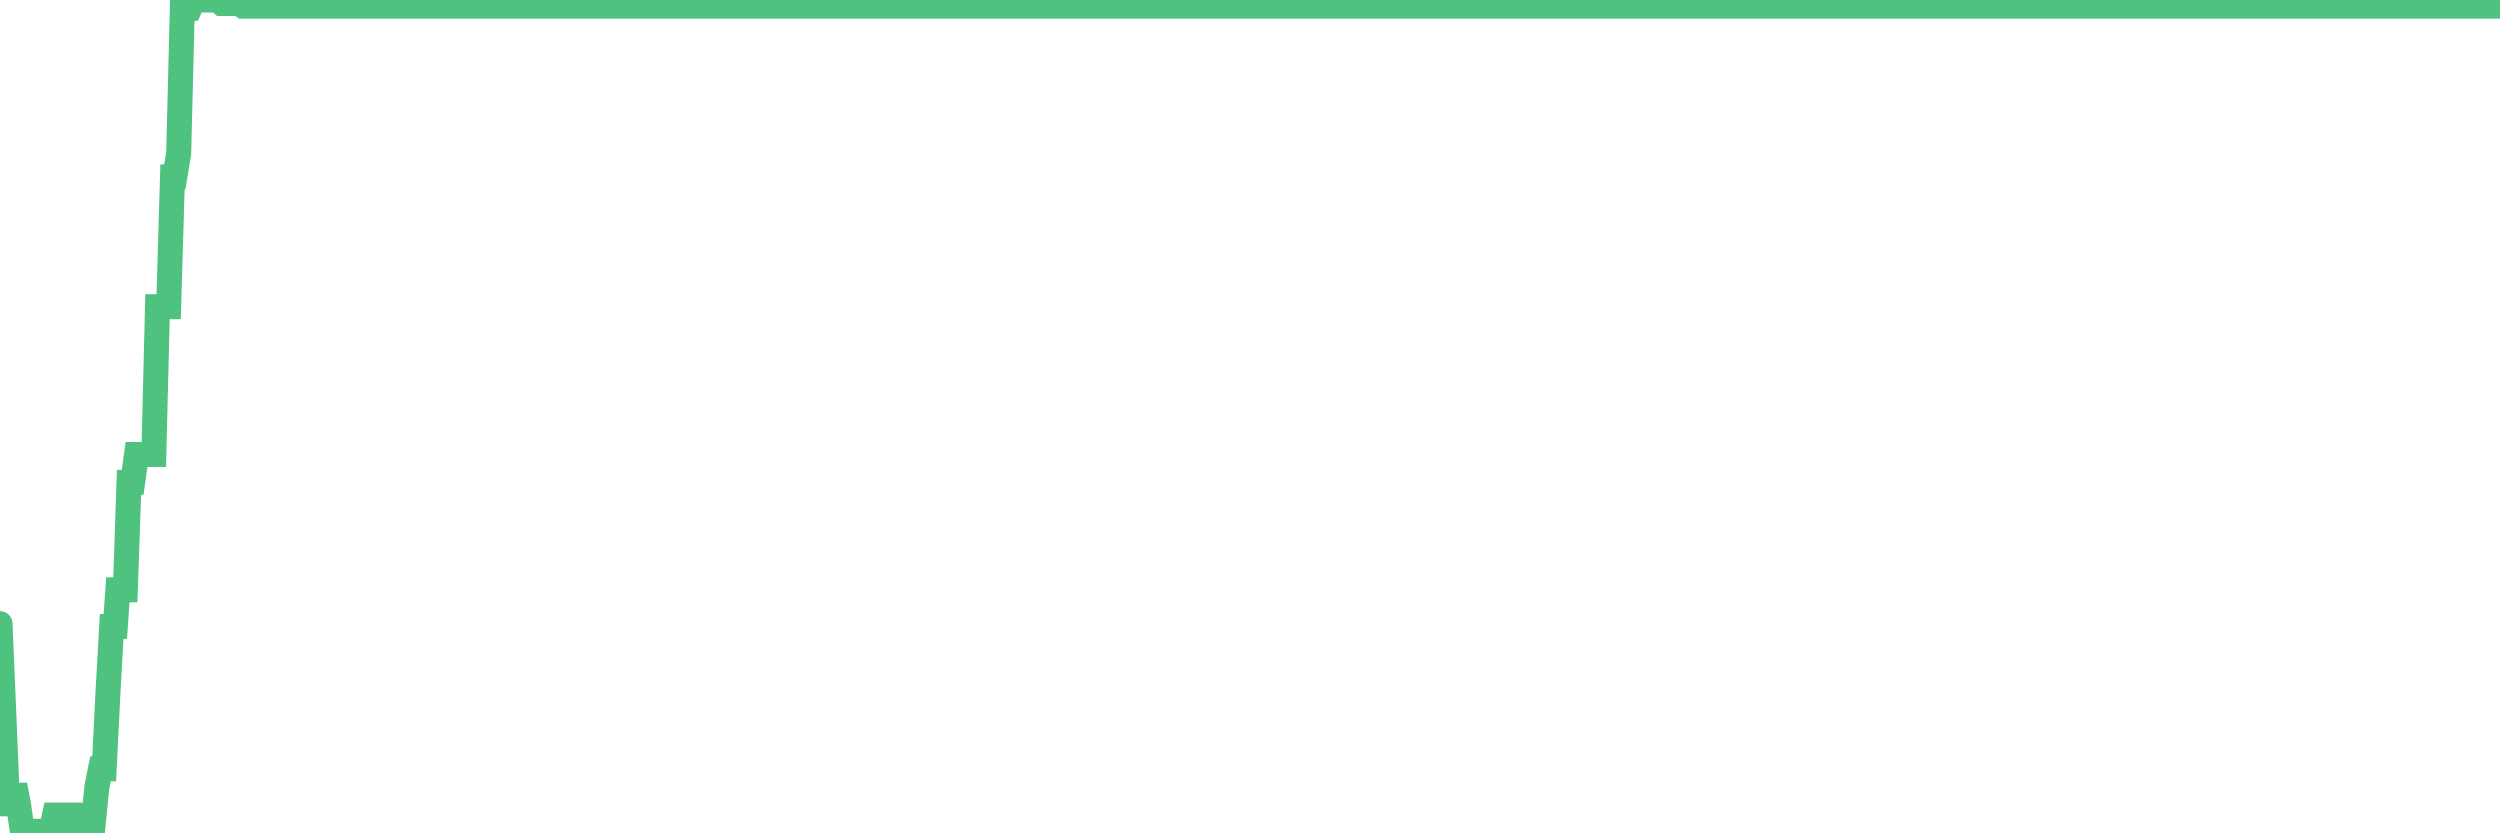 <?xml version="1.0"?><svg width="150px" height="50px" xmlns="http://www.w3.org/2000/svg" xmlns:xlink="http://www.w3.org/1999/xlink"> <polyline fill="none" stroke="#4fc280" stroke-width="1.5px" stroke-linecap="round" stroke-miterlimit="5" points="0.00,37.42 0.22,42.62 0.45,48.23 0.67,48.23 0.89,47.10 1.12,48.32 1.34,49.88 1.56,49.88 1.79,49.88 1.94,49.88 2.16,49.88 2.38,49.88 2.60,49.88 2.83,49.88 3.05,49.88 3.27,48.90 3.50,48.90 3.65,48.90 3.87,48.90 4.09,48.90 4.32,48.90 4.54,50.00 4.76,50.00 4.99,50.00 5.21,49.56 5.36,49.56 5.58,49.56 5.81,47.24 6.03,46.13 6.25,46.13 6.48,41.51 6.70,37.59 6.92,37.59 7.07,35.39 7.29,35.39 7.52,35.39 7.74,28.94 7.96,28.94 8.19,27.27 8.41,27.27 8.63,27.27 8.78,27.27 9.01,27.27 9.23,27.27 9.45,18.40 9.68,18.40 9.90,18.40 10.12,18.40 10.35,10.61 10.49,10.61 10.72,9.22 10.94,0.50 11.16,0.50 11.39,0.50 11.61,0.00 11.83,0.00 12.06,0.00 12.21,0.00 12.43,0.00 12.65,0.00 12.88,0.00 13.10,0.00 13.32,0.21 13.55,0.21 13.77,0.21 13.92,0.21 14.14,0.21 14.36,0.21 14.59,0.37 14.81,0.37 15.03,0.37 15.26,0.37 15.48,0.37 15.63,0.37 15.85,0.37 16.08,0.37 16.30,0.37 16.52,0.37 16.75,0.37 16.97,0.37 17.19,0.37 17.42,0.37 17.57,0.37 17.79,0.37 18.01,0.37 18.23,0.37 18.46,0.37 18.68,0.37 18.90,0.37 19.13,0.37 19.28,0.37 19.50,0.37 19.72,0.37 19.95,0.37 20.17,0.37 20.39,0.37 20.62,0.37 20.84,0.37 20.99,0.37 21.21,0.37 21.44,0.37 21.66,0.37 21.88,0.37 22.11,0.37 22.33,0.37 22.55,0.37 22.70,0.37 22.92,0.37 23.15,0.37 23.37,0.37 23.59,0.37 23.82,0.37 24.04,0.37 24.26,0.37 24.41,0.37 24.64,0.37 24.86,0.37 25.08,0.37 25.31,0.37 25.53,0.37 25.75,0.37 25.98,0.37 26.12,0.37 26.35,0.37 26.57,0.37 26.79,0.37 27.02,0.37 27.24,0.37 27.46,0.37 27.69,0.37 27.84,0.37 28.06,0.37 28.28,0.37 28.51,0.37 28.73,0.37 28.95,0.37 29.18,0.37 29.40,0.37 29.55,0.37 29.77,0.37 29.99,0.37 30.22,0.37 30.44,0.37 30.66,0.37 30.89,0.37 31.11,0.37 31.26,0.37 31.48,0.37 31.71,0.37 31.93,0.37 32.15,0.37 32.38,0.37 32.60,0.37 32.82,0.37 33.05,0.37 33.20,0.37 33.42,0.37 33.64,0.37 33.86,0.37 34.09,0.37 34.31,0.37 34.53,0.37 34.76,0.37 34.91,0.37 35.13,0.37 35.35,0.37 35.58,0.37 35.80,0.37 36.02,0.37 36.25,0.37 36.47,0.37 36.62,0.37 36.84,0.37 37.07,0.37 37.29,0.37 37.51,0.37 37.74,0.37 37.96,0.37 38.18,0.37 38.33,0.37 38.55,0.37 38.78,0.37 39.00,0.37 39.22,0.37 39.45,0.37 39.67,0.37 39.89,0.37 40.04,0.37 40.27,0.37 40.49,0.37 40.71,0.37 40.94,0.37 41.16,0.37 41.38,0.37 41.61,0.37 41.75,0.37 41.98,0.37 42.20,0.37 42.42,0.37 42.65,0.37 42.87,0.37 43.09,0.37 43.32,0.37 43.47,0.37 43.69,0.37 43.91,0.37 44.14,0.37 44.36,0.37 44.58,0.37 44.81,0.37 45.03,0.37 45.18,0.37 45.40,0.37 45.62,0.37 45.85,0.37 46.07,0.37 46.29,0.37 46.52,0.37 46.74,0.37 46.89,0.37 47.11,0.37 47.34,0.37 47.56,0.37 47.78,0.37 48.01,0.37 48.23,0.37 48.45,0.37 48.68,0.37 48.82,0.37 49.05,0.37 49.27,0.37 49.49,0.37 49.72,0.37 49.94,0.37 50.16,0.37 50.39,0.37 50.54,0.37 50.76,0.37 50.98,0.37 51.21,0.37 51.43,0.37 51.65,0.37 51.88,0.37 52.10,0.37 52.25,0.37 52.47,0.37 52.70,0.37 52.92,0.37 53.14,0.37 53.37,0.37 53.59,0.37 53.81,0.37 53.96,0.37 54.18,0.37 54.41,0.37 54.63,0.37 54.85,0.37 55.08,0.37 55.30,0.37 55.52,0.37 55.67,0.37 55.90,0.37 56.12,0.37 56.34,0.37 56.57,0.37 56.79,0.37 57.01,0.37 57.24,0.37 57.38,0.37 57.61,0.37 57.83,0.37 58.05,0.37 58.28,0.37 58.50,0.37 58.72,0.37 58.95,0.37 59.10,0.37 59.32,0.37 59.54,0.37 59.77,0.37 59.99,0.37 60.21,0.37 60.44,0.37 60.66,0.37 60.81,0.37 61.03,0.37 61.25,0.37 61.48,0.37 61.70,0.37 61.92,0.37 62.15,0.37 62.37,0.37 62.52,0.37 62.74,0.37 62.97,0.37 63.19,0.37 63.41,0.37 63.64,0.37 63.86,0.37 64.08,0.37 64.23,0.37 64.45,0.37 64.68,0.37 64.90,0.37 65.12,0.37 65.35,0.37 65.57,0.37 65.79,0.37 66.02,0.37 66.17,0.37 66.39,0.37 66.61,0.37 66.84,0.37 67.06,0.37 67.28,0.37 67.51,0.37 67.73,0.37 67.88,0.37 68.10,0.37 68.33,0.37 68.55,0.37 68.77,0.37 69.00,0.37 69.22,0.37 69.44,0.37 69.59,0.37 69.81,0.37 70.04,0.37 70.26,0.37 70.48,0.37 70.71,0.37 70.93,0.37 71.15,0.37 71.30,0.37 71.53,0.37 71.75,0.37 71.97,0.37 72.20,0.37 72.42,0.37 72.64,0.37 72.87,0.37 73.01,0.37 73.24,0.37 73.46,0.37 73.68,0.37 73.91,0.37 74.13,0.37 74.35,0.37 74.58,0.37 74.73,0.37 74.95,0.37 75.17,0.37 75.40,0.37 75.62,0.37 75.84,0.37 76.07,0.37 76.29,0.37 76.44,0.37 76.66,0.37 76.88,0.37 77.11,0.37 77.33,0.37 77.55,0.37 77.78,0.37 78.00,0.37 78.15,0.37 78.37,0.37 78.60,0.37 78.82,0.37 79.04,0.37 79.27,0.37 79.49,0.37 79.71,0.37 79.86,0.37 80.08,0.37 80.31,0.37 80.53,0.37 80.75,0.37 80.98,0.37 81.20,0.37 81.42,0.37 81.65,0.37 81.80,0.37 82.02,0.37 82.24,0.37 82.47,0.37 82.69,0.37 82.91,0.37 83.14,0.37 83.36,0.37 83.51,0.37 83.73,0.37 83.96,0.37 84.18,0.37 84.40,0.37 84.62,0.37 84.85,0.37 85.07,0.37 85.22,0.37 85.44,0.37 85.67,0.37 85.89,0.37 86.11,0.37 86.34,0.37 86.56,0.37 86.78,0.37 86.93,0.37 87.16,0.37 87.38,0.37 87.60,0.37 87.83,0.37 88.05,0.37 88.27,0.37 88.50,0.37 88.64,0.37 88.87,0.37 89.09,0.37 89.31,0.37 89.54,0.37 89.76,0.37 89.98,0.37 90.21,0.37 90.36,0.37 90.58,0.37 90.80,0.37 91.03,0.37 91.25,0.37 91.47,0.37 91.70,0.37 91.92,0.37 92.07,0.37 92.29,0.37 92.51,0.37 92.74,0.37 92.96,0.37 93.18,0.37 93.41,0.37 93.63,0.37 93.78,0.37 94.00,0.37 94.23,0.37 94.45,0.37 94.67,0.37 94.90,0.37 95.12,0.37 95.34,0.37 95.49,0.37 95.71,0.37 95.94,0.37 96.16,0.37 96.38,0.37 96.61,0.37 96.83,0.37 97.05,0.37 97.28,0.37 97.43,0.37 97.65,0.37 97.87,0.37 98.10,0.37 98.32,0.37 98.54,0.37 98.77,0.37 98.99,0.37 99.14,0.37 99.36,0.37 99.59,0.37 99.81,0.37 100.03,0.37 100.25,0.37 100.48,0.37 100.70,0.37 100.85,0.37 101.07,0.37 101.30,0.37 101.52,0.37 101.74,0.37 101.97,0.37 102.19,0.37 102.41,0.37 102.56,0.37 102.79,0.37 103.01,0.37 103.23,0.37 103.46,0.37 103.68,0.37 103.90,0.37 104.13,0.37 104.27,0.37 104.50,0.37 104.72,0.37 104.94,0.37 105.17,0.37 105.39,0.37 105.61,0.37 105.84,0.37 105.99,0.37 106.21,0.37 106.43,0.37 106.66,0.37 106.88,0.37 107.10,0.37 107.33,0.37 107.55,0.37 107.70,0.37 107.92,0.37 108.14,0.37 108.37,0.37 108.59,0.37 108.81,0.37 109.04,0.37 109.26,0.37 109.41,0.37 109.63,0.37 109.86,0.37 110.08,0.37 110.30,0.37 110.53,0.37 110.75,0.37 110.97,0.37 111.12,0.37 111.34,0.37 111.57,0.37 111.79,0.37 112.01,0.37 112.24,0.37 112.46,0.37 112.68,0.37 112.91,0.37 113.06,0.37 113.28,0.37 113.50,0.37 113.73,0.37 113.95,0.37 114.17,0.37 114.40,0.37 114.62,0.37 114.77,0.37 114.99,0.37 115.21,0.37 115.44,0.37 115.66,0.37 115.88,0.37 116.11,0.37 116.33,0.37 116.48,0.37 116.70,0.37 116.93,0.37 117.15,0.37 117.37,0.37 117.60,0.37 117.82,0.37 118.04,0.37 118.19,0.37 118.42,0.37 118.64,0.37 118.86,0.37 119.09,0.37 119.31,0.37 119.53,0.37 119.76,0.37 119.90,0.37 120.13,0.37 120.35,0.37 120.57,0.37 120.80,0.37 121.02,0.37 121.24,0.37 121.47,0.37 121.62,0.37 121.84,0.37 122.06,0.37 122.29,0.37 122.51,0.37 122.73,0.37 122.96,0.37 123.18,0.37 123.33,0.37 123.55,0.37 123.77,0.37 124.00,0.37 124.22,0.37 124.44,0.37 124.67,0.37 124.89,0.37 125.04,0.37 125.26,0.37 125.49,0.37 125.71,0.37 125.93,0.37 126.16,0.37 126.38,0.37 126.60,0.37 126.75,0.37 126.97,0.37 127.20,0.37 127.42,0.37 127.64,0.37 127.87,0.37 128.09,0.37 128.31,0.37 128.46,0.37 128.69,0.37 128.91,0.37 129.13,0.37 129.36,0.37 129.58,0.37 129.80,0.37 130.03,0.37 130.25,0.37 130.40,0.37 130.62,0.37 130.84,0.37 131.07,0.37 131.29,0.37 131.51,0.37 131.74,0.37 131.96,0.37 132.11,0.37 132.33,0.37 132.56,0.37 132.78,0.37 133.00,0.37 133.23,0.37 133.45,0.37 133.67,0.37 133.82,0.37 134.05,0.37 134.27,0.37 134.49,0.37 134.72,0.37 134.94,0.37 135.16,0.37 135.39,0.37 135.53,0.37 135.76,0.37 135.98,0.37 136.20,0.37 136.43,0.37 136.65,0.37 136.87,0.37 137.10,0.37 137.25,0.37 137.47,0.37 137.69,0.37 137.92,0.37 138.14,0.37 138.36,0.37 138.59,0.37 138.81,0.37 138.96,0.37 139.18,0.37 139.40,0.37 139.63,0.37 139.85,0.37 140.07,0.37 140.30,0.37 140.52,0.37 140.67,0.37 140.89,0.37 141.12,0.37 141.34,0.37 141.56,0.37 141.79,0.37 142.01,0.37 142.23,0.37 142.38,0.37 142.60,0.37 142.83,0.37 143.05,0.37 143.27,0.37 143.50,0.37 143.72,0.37 143.94,0.37 144.09,0.37 144.32,0.37 144.54,0.37 144.76,0.37 144.99,0.37 145.21,0.37 145.43,0.37 145.66,0.37 145.88,0.37 146.03,0.37 146.25,0.37 146.47,0.37 146.70,0.37 146.92,0.37 147.14,0.37 147.37,0.37 147.59,0.37 147.74,0.37 147.96,0.37 148.19,0.37 148.41,0.37 148.63,0.37 148.86,0.37 149.08,0.37 149.30,0.37 149.45,0.37 149.68,0.37 149.90,0.37 150.00,0.37 "/></svg>